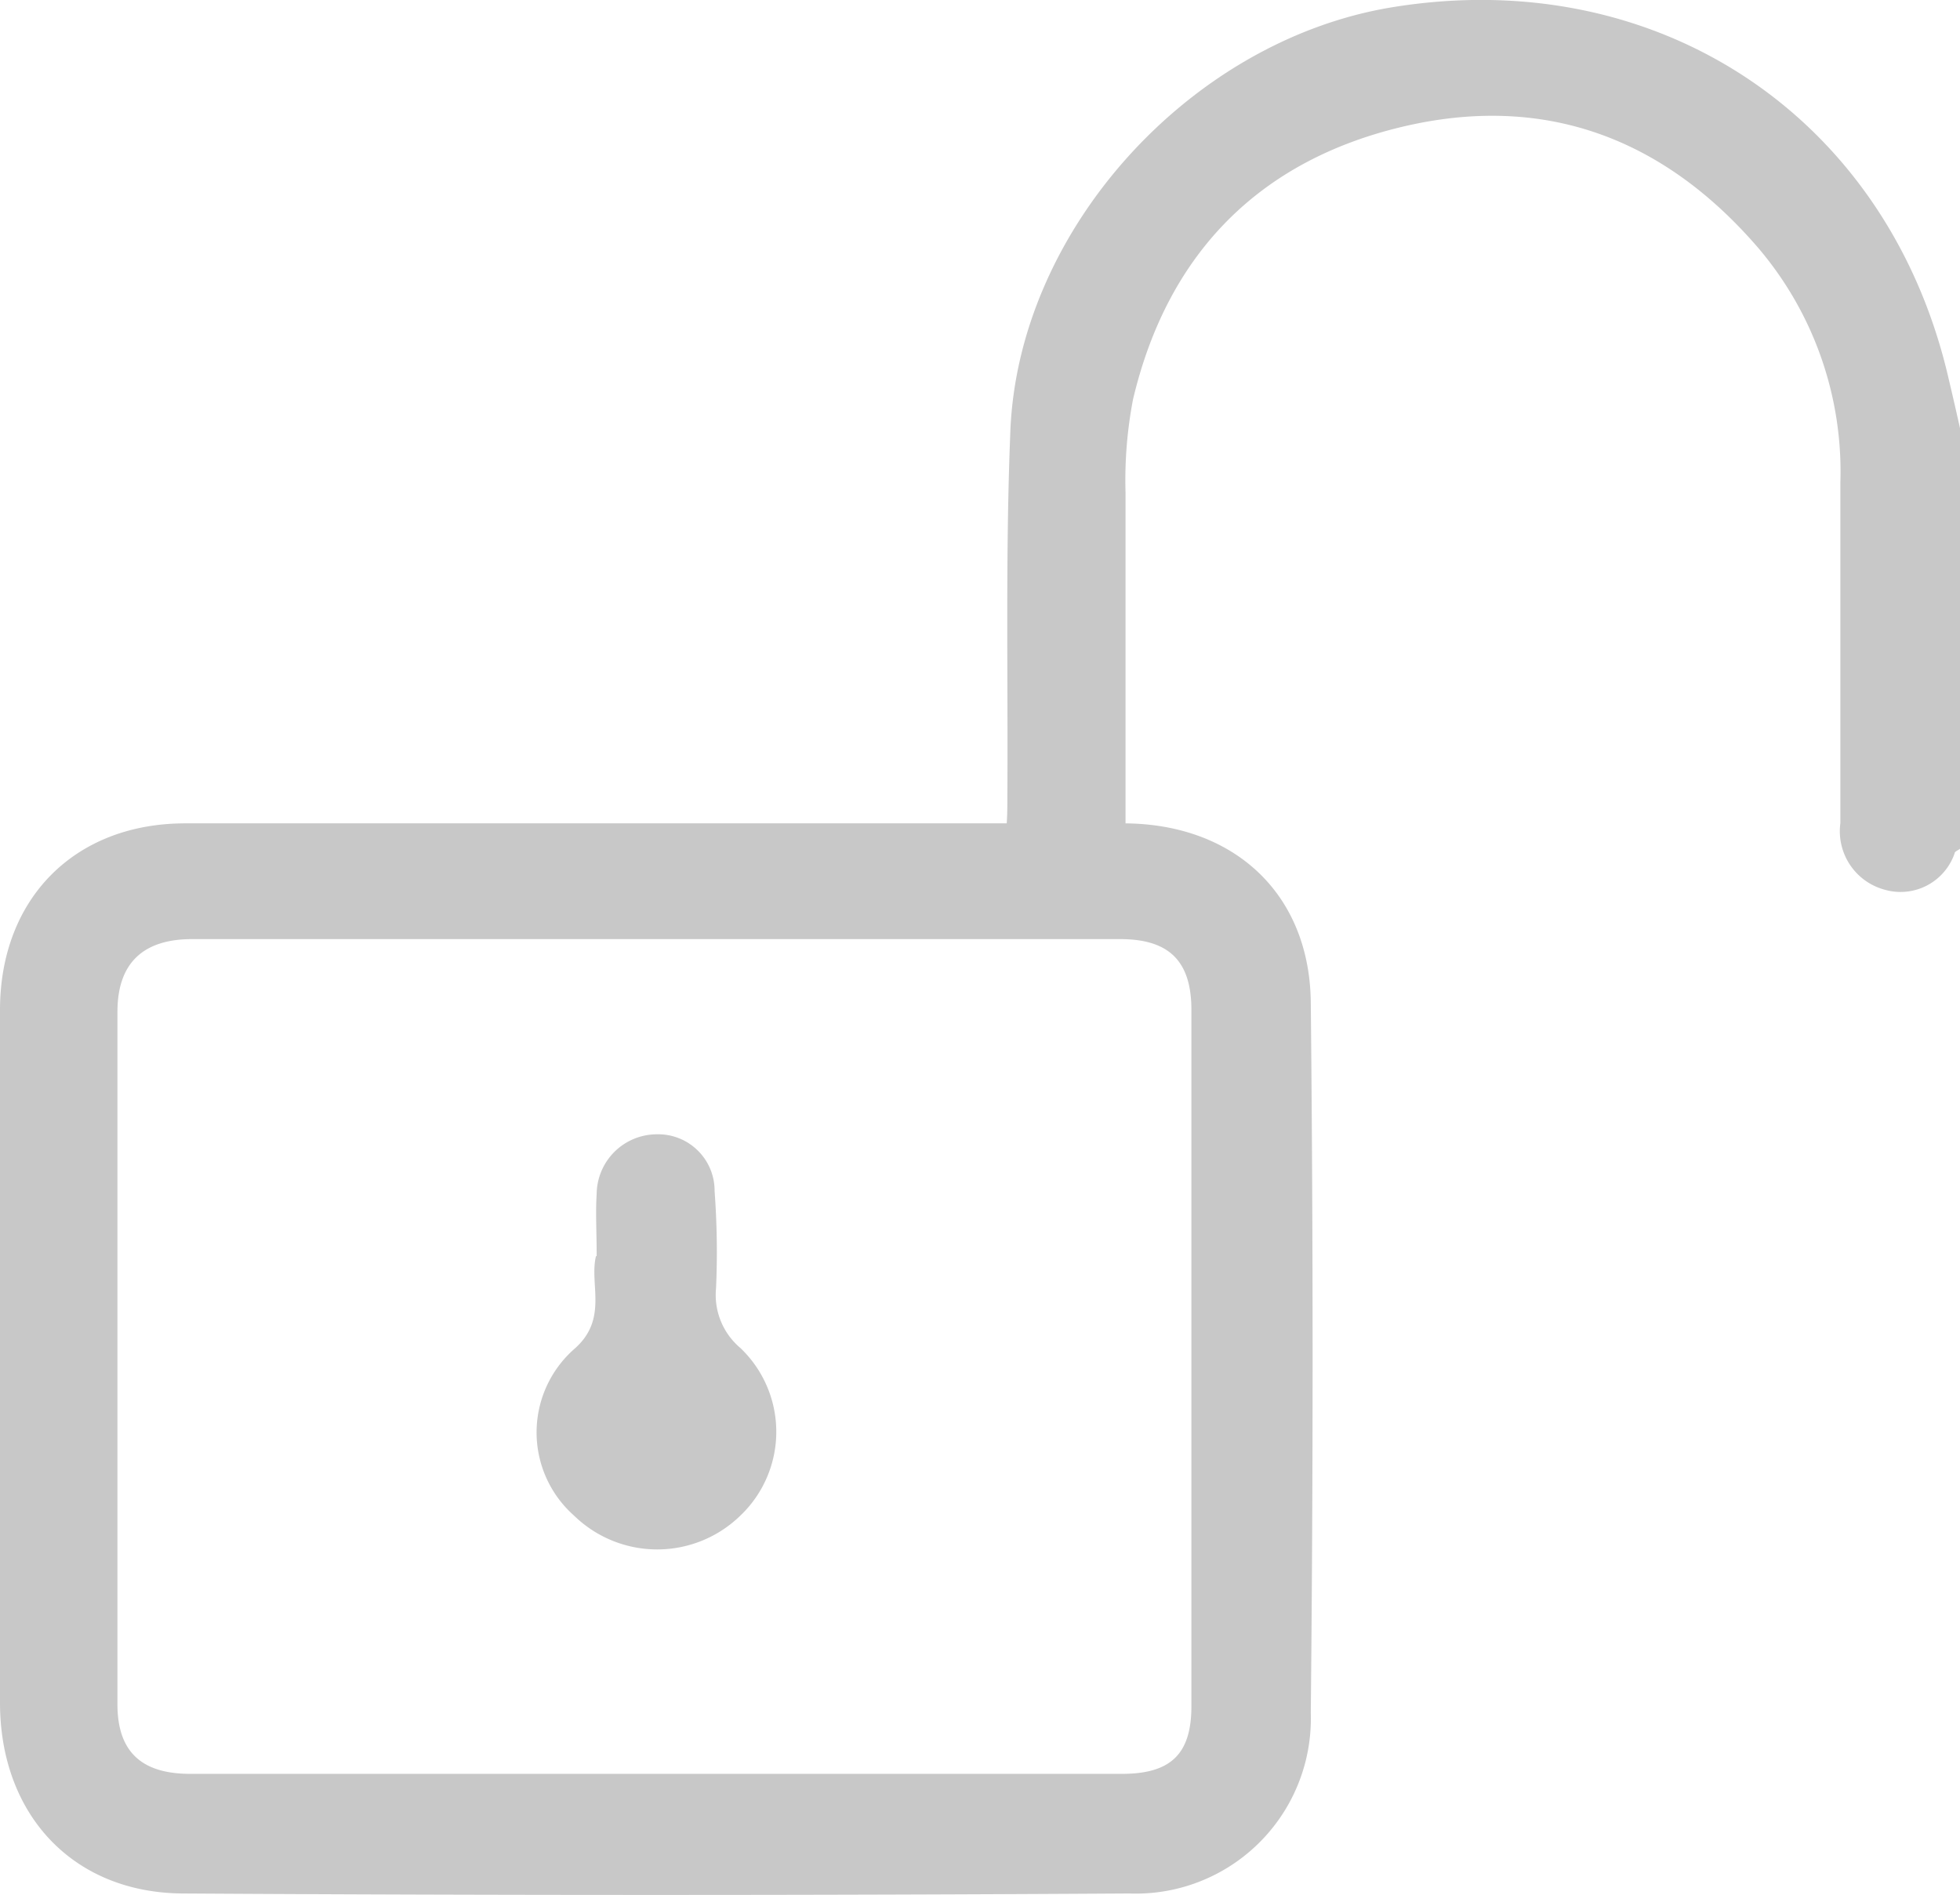<svg xmlns="http://www.w3.org/2000/svg" viewBox="0 0 80.94 78.25"><g id="Layer_2" data-name="Layer 2"><g id="Layer_1-2" data-name="Layer 1"><path d="M46.48,34.44c0-4.83,0-9.46,0-14.1a17.67,17.67,0,0,1,.31-3.85c1.42-6,5.19-9.84,11.1-11.25s10.83.48,14.72,5A14.25,14.25,0,0,1,76,19.92c0,4.69,0,9.38,0,14.07a2.5,2.5,0,0,0,1.83,2.75,2.36,2.36,0,0,0,2.89-1.51c0-.07.15-.12.22-.18V17.68c-.15-.67-.3-1.33-.46-2C78,4.82,68.45-1.52,57.43.31,49.13,1.7,42,9.53,41.72,17.9c-.2,5-.09,10-.12,15,0,.49,0,1-.07,1.57" style="fill:#c8c8c8"/><path d="M49.2,70.46c0,2-.88,2.79-2.87,2.79H7.85c-2,0-3-.91-3-2.87q0-14.31,0-28.6c0-2,1.05-3,3.08-3H46.26c2,0,2.94.89,2.94,2.92q0,14.37,0,28.75M46.38,34H7.65C3.08,34,0,37.11,0,41.71Q0,56,0,70.31c0,4.61,3,7.85,7.54,7.88q19.55.12,39.08,0a7.23,7.23,0,0,0,7.51-7.46q.15-14.67,0-29.34C54.08,36.87,50.92,34,46.38,34" style="fill:#c8c8c8"/><path d="M24.64,51.86c0-1-.05-1.77,0-2.56a2.49,2.49,0,0,1,2.48-2.46,2.33,2.33,0,0,1,2.39,2.35,33.88,33.88,0,0,1,.06,4,2.86,2.86,0,0,0,1,2.47,4.78,4.78,0,0,1,0,6.93,4.92,4.92,0,0,1-6.86,0,4.59,4.59,0,0,1,0-6.88c1.42-1.23.62-2.67.9-3.83" style="fill:#c8c8c8"/></g></g></svg>